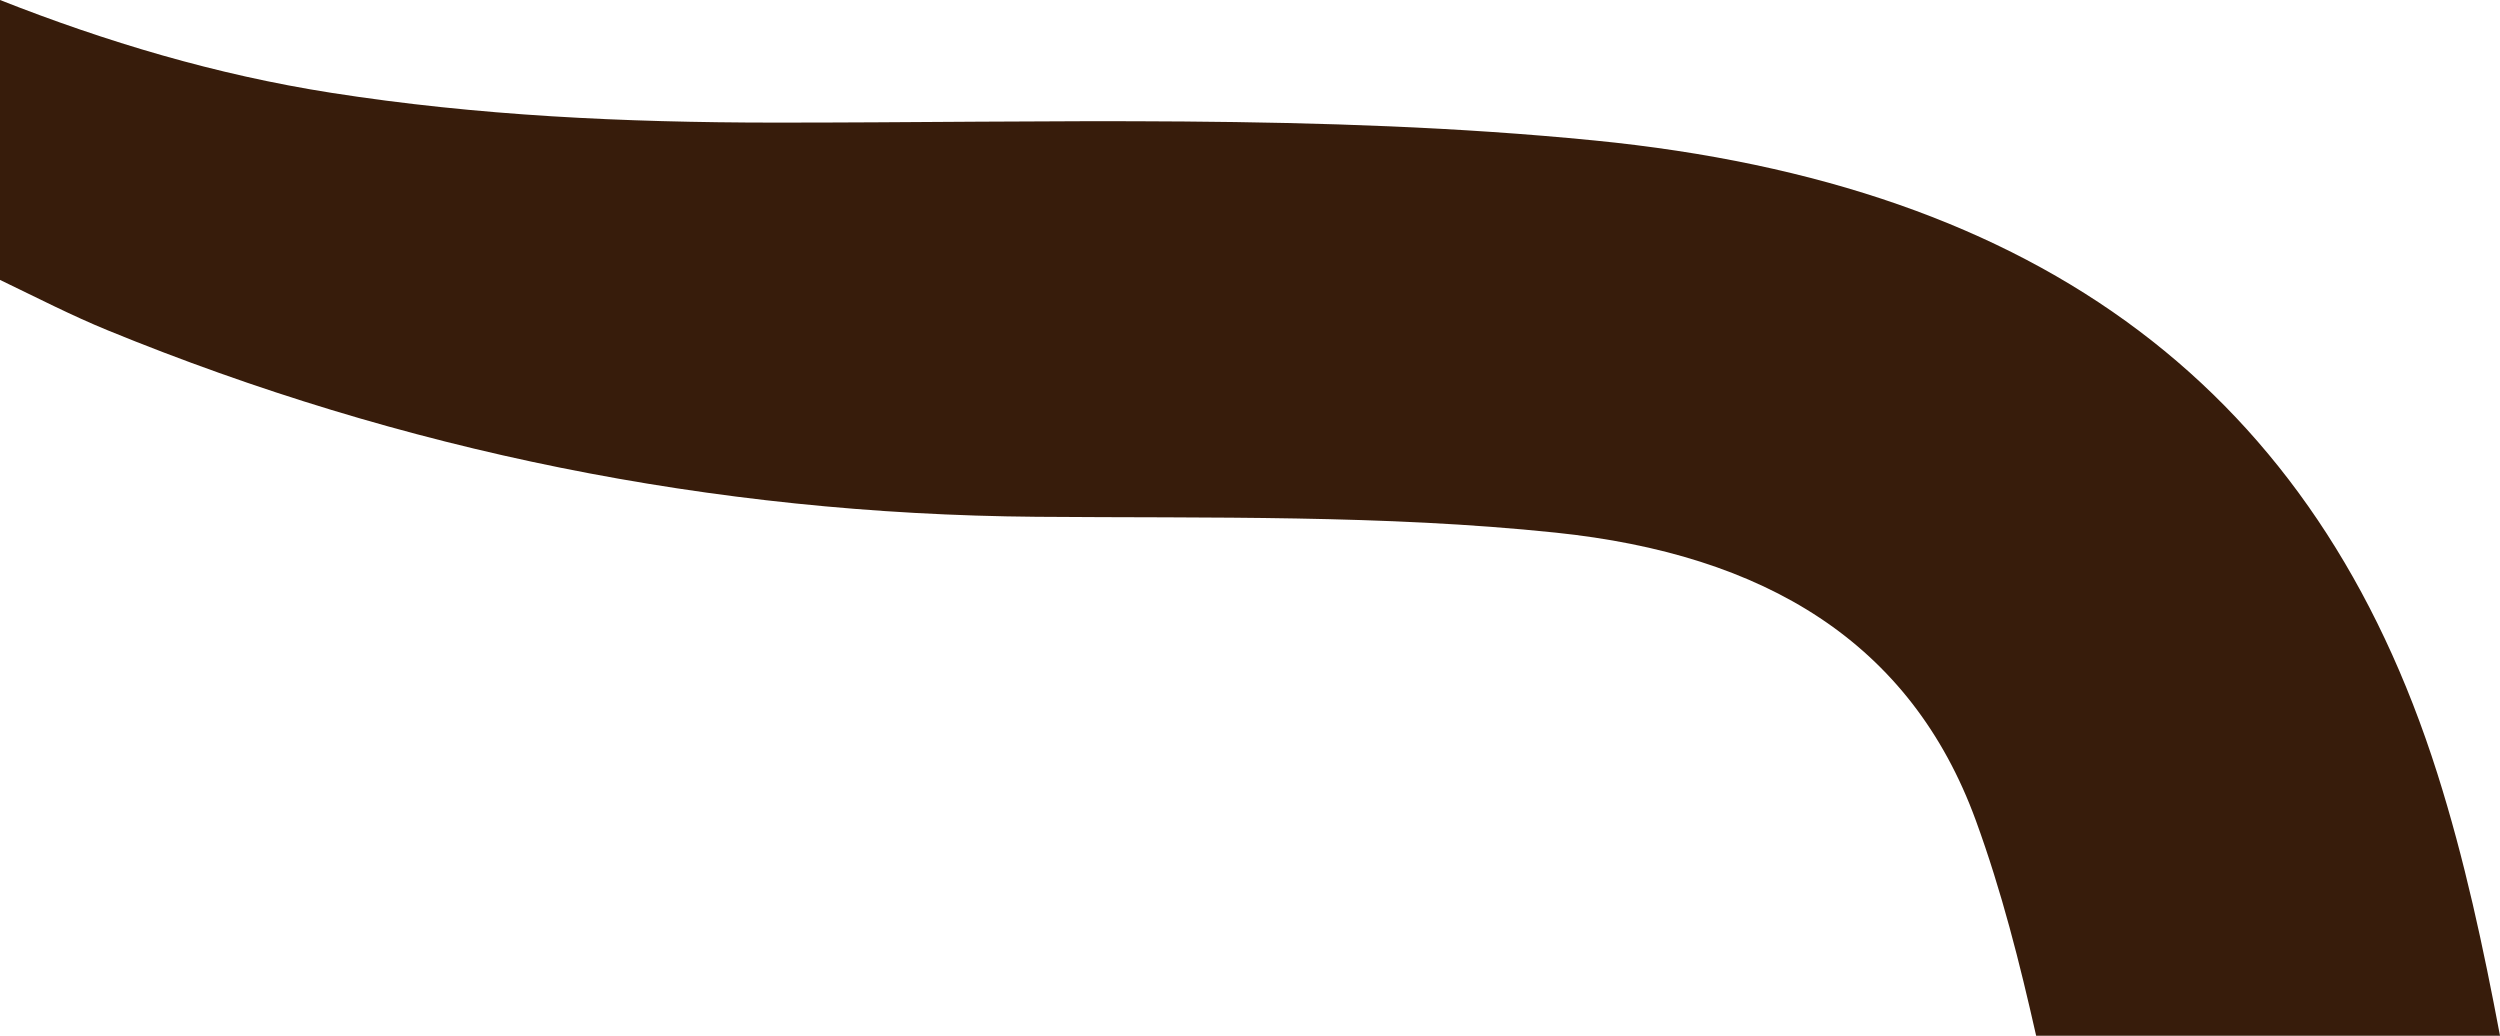 <?xml version="1.0" encoding="UTF-8"?> <svg xmlns="http://www.w3.org/2000/svg" width="741" height="307" viewBox="0 0 741 307" fill="none"><path d="M461.08 157.869C523.151 164.337 566.375 190.404 585.649 243.216C593.298 264.175 598.674 285.521 603.515 307H741C736.068 280.845 730.527 254.799 722.403 229.192C686.611 116.372 605.642 54.771 472.543 41.63C391.708 33.65 310.31 36.393 229.125 36.34C185.156 36.311 141.5 34.294 98.194 27.51C63.987 22.151 31.489 12.415 0 0V82.963C10.659 88.078 21.149 93.5 32.149 97.997C119.16 133.567 210.746 152.386 307.205 153.178C358.54 153.598 409.908 152.536 461.08 157.869Z" fill="#371C0B"></path></svg> 